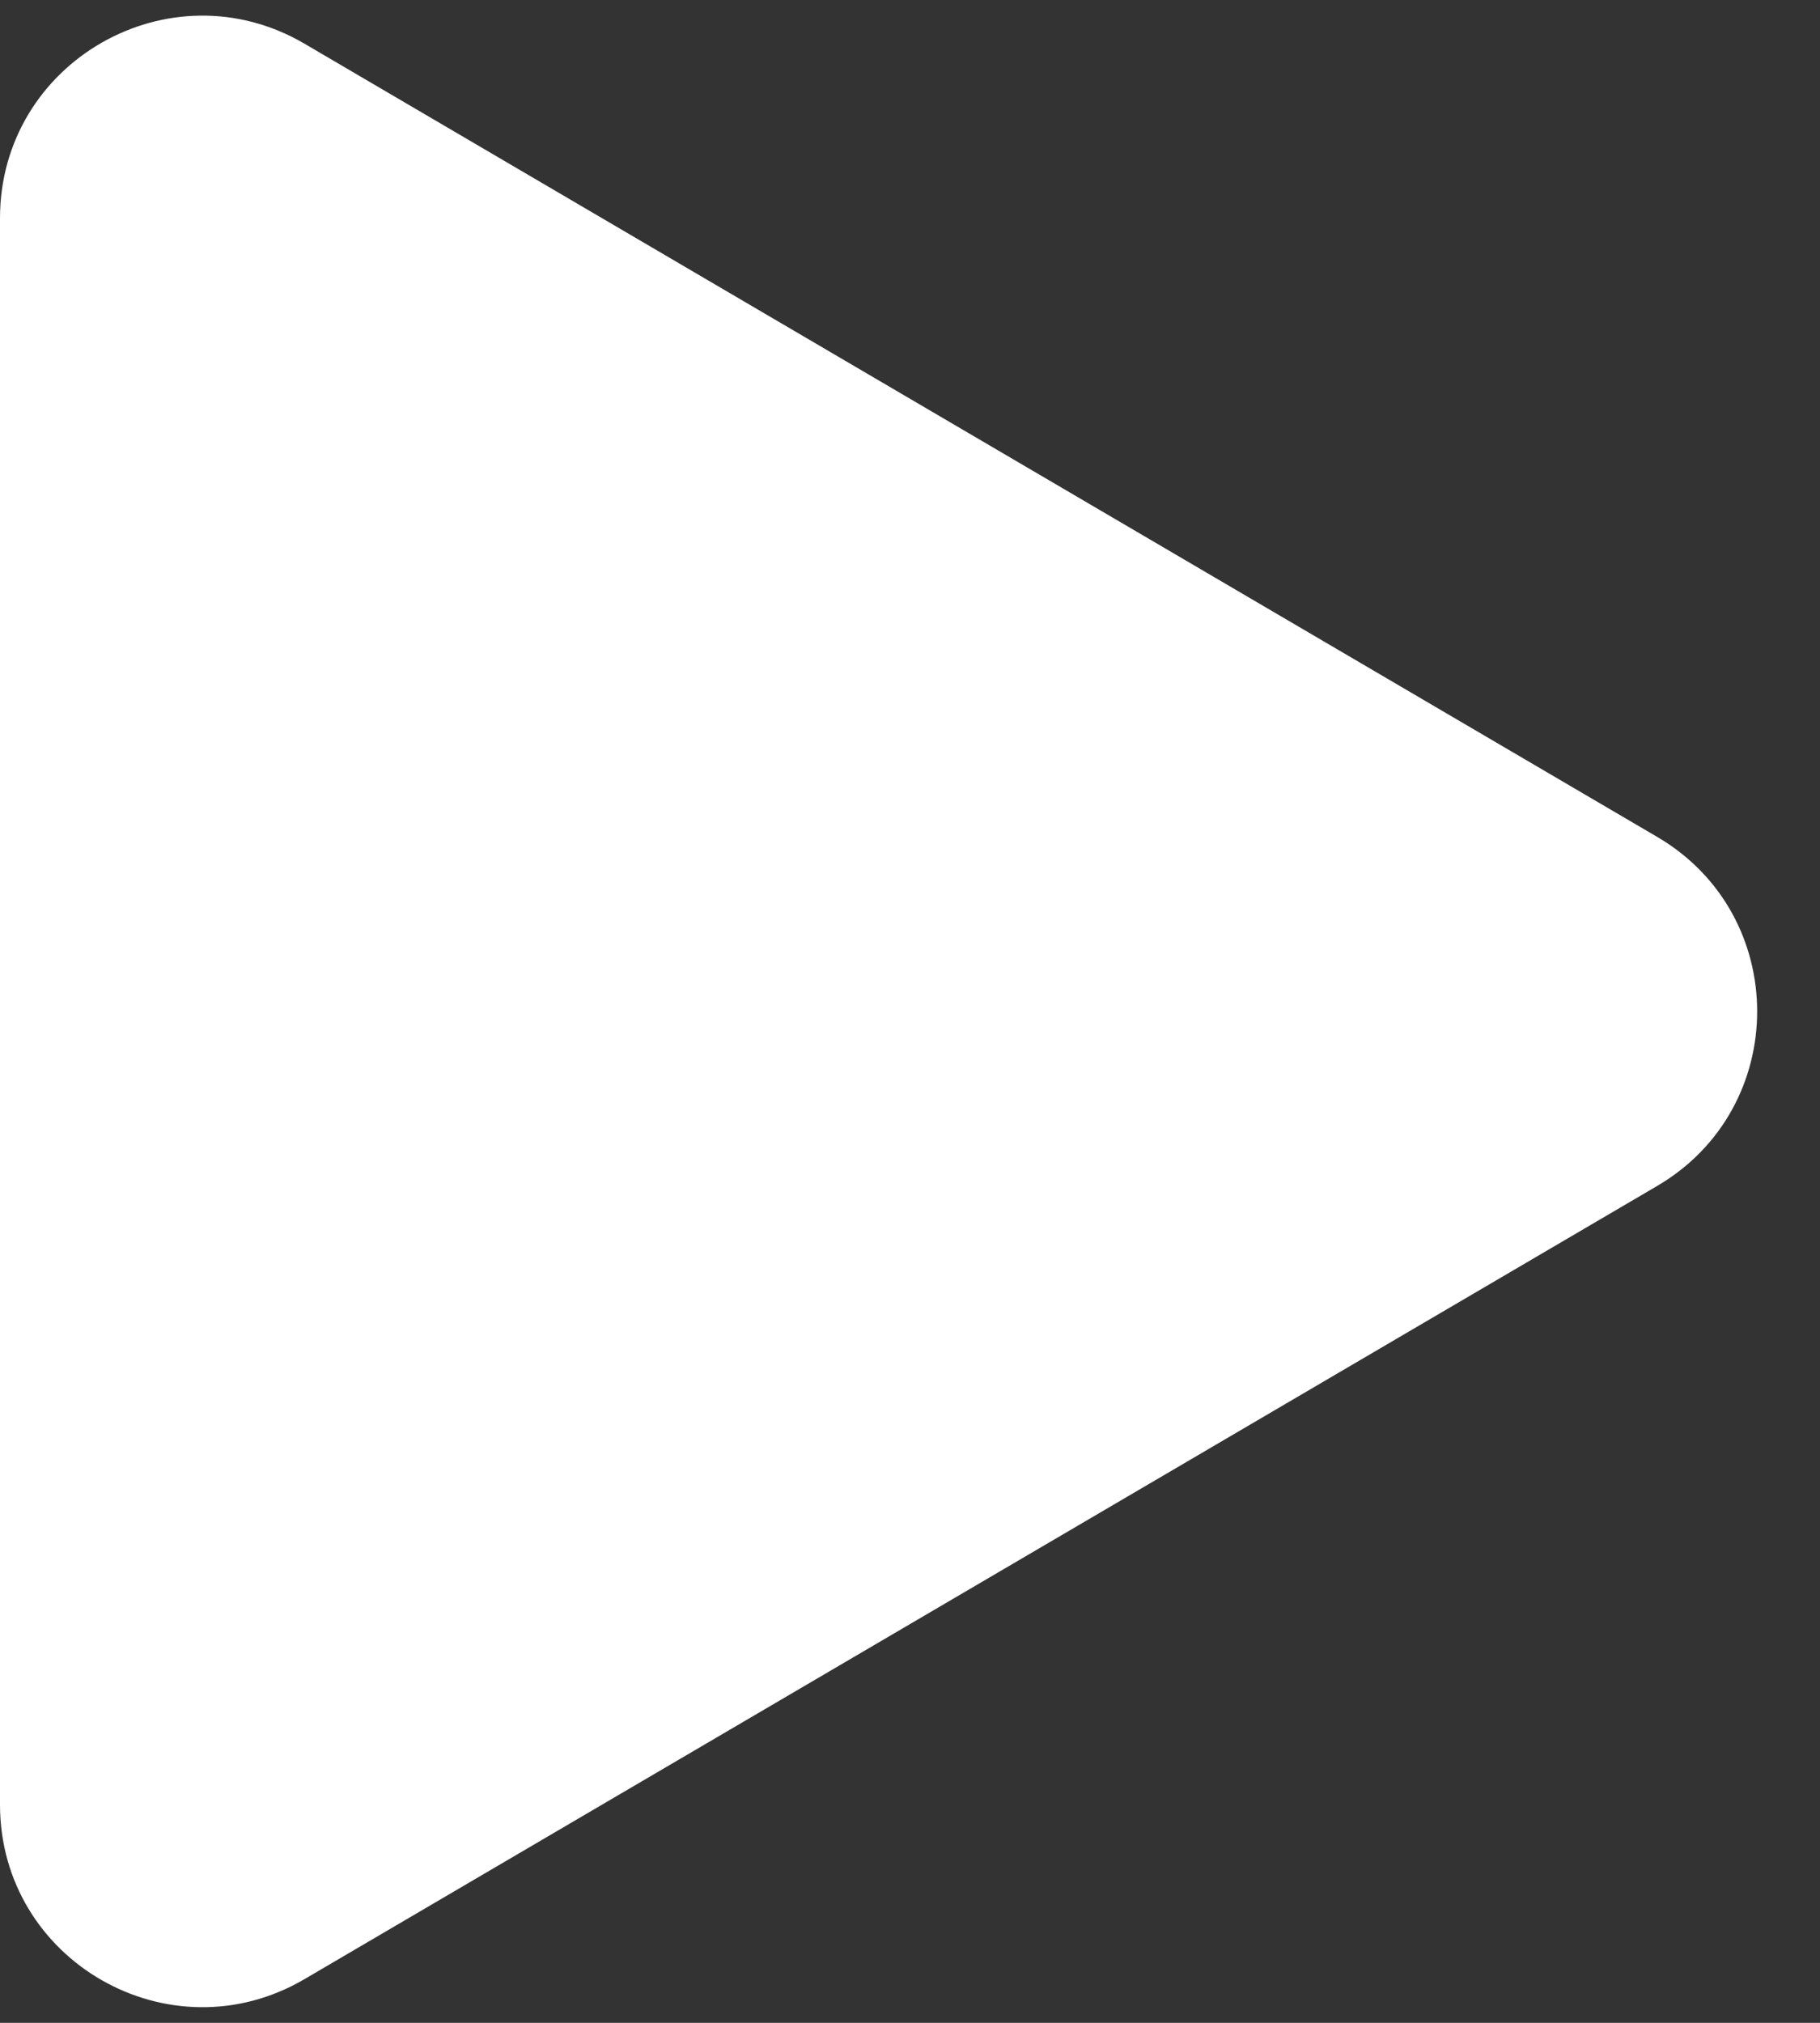 <?xml version="1.0" encoding="UTF-8"?> <svg xmlns="http://www.w3.org/2000/svg" width="27" height="30" viewBox="0 0 27 30" fill="none"><rect x="0" y="0" width="27" height="30" fill="#333333" stroke="none"/> <path d="M0 26.764V3.236C0 0.918 2.517 -0.524 4.517 0.648L24.585 12.412C26.562 13.571 26.562 16.429 24.585 17.588L4.517 29.352C2.517 30.524 0 29.082 0 26.764Z" fill="white"></path> </svg> 